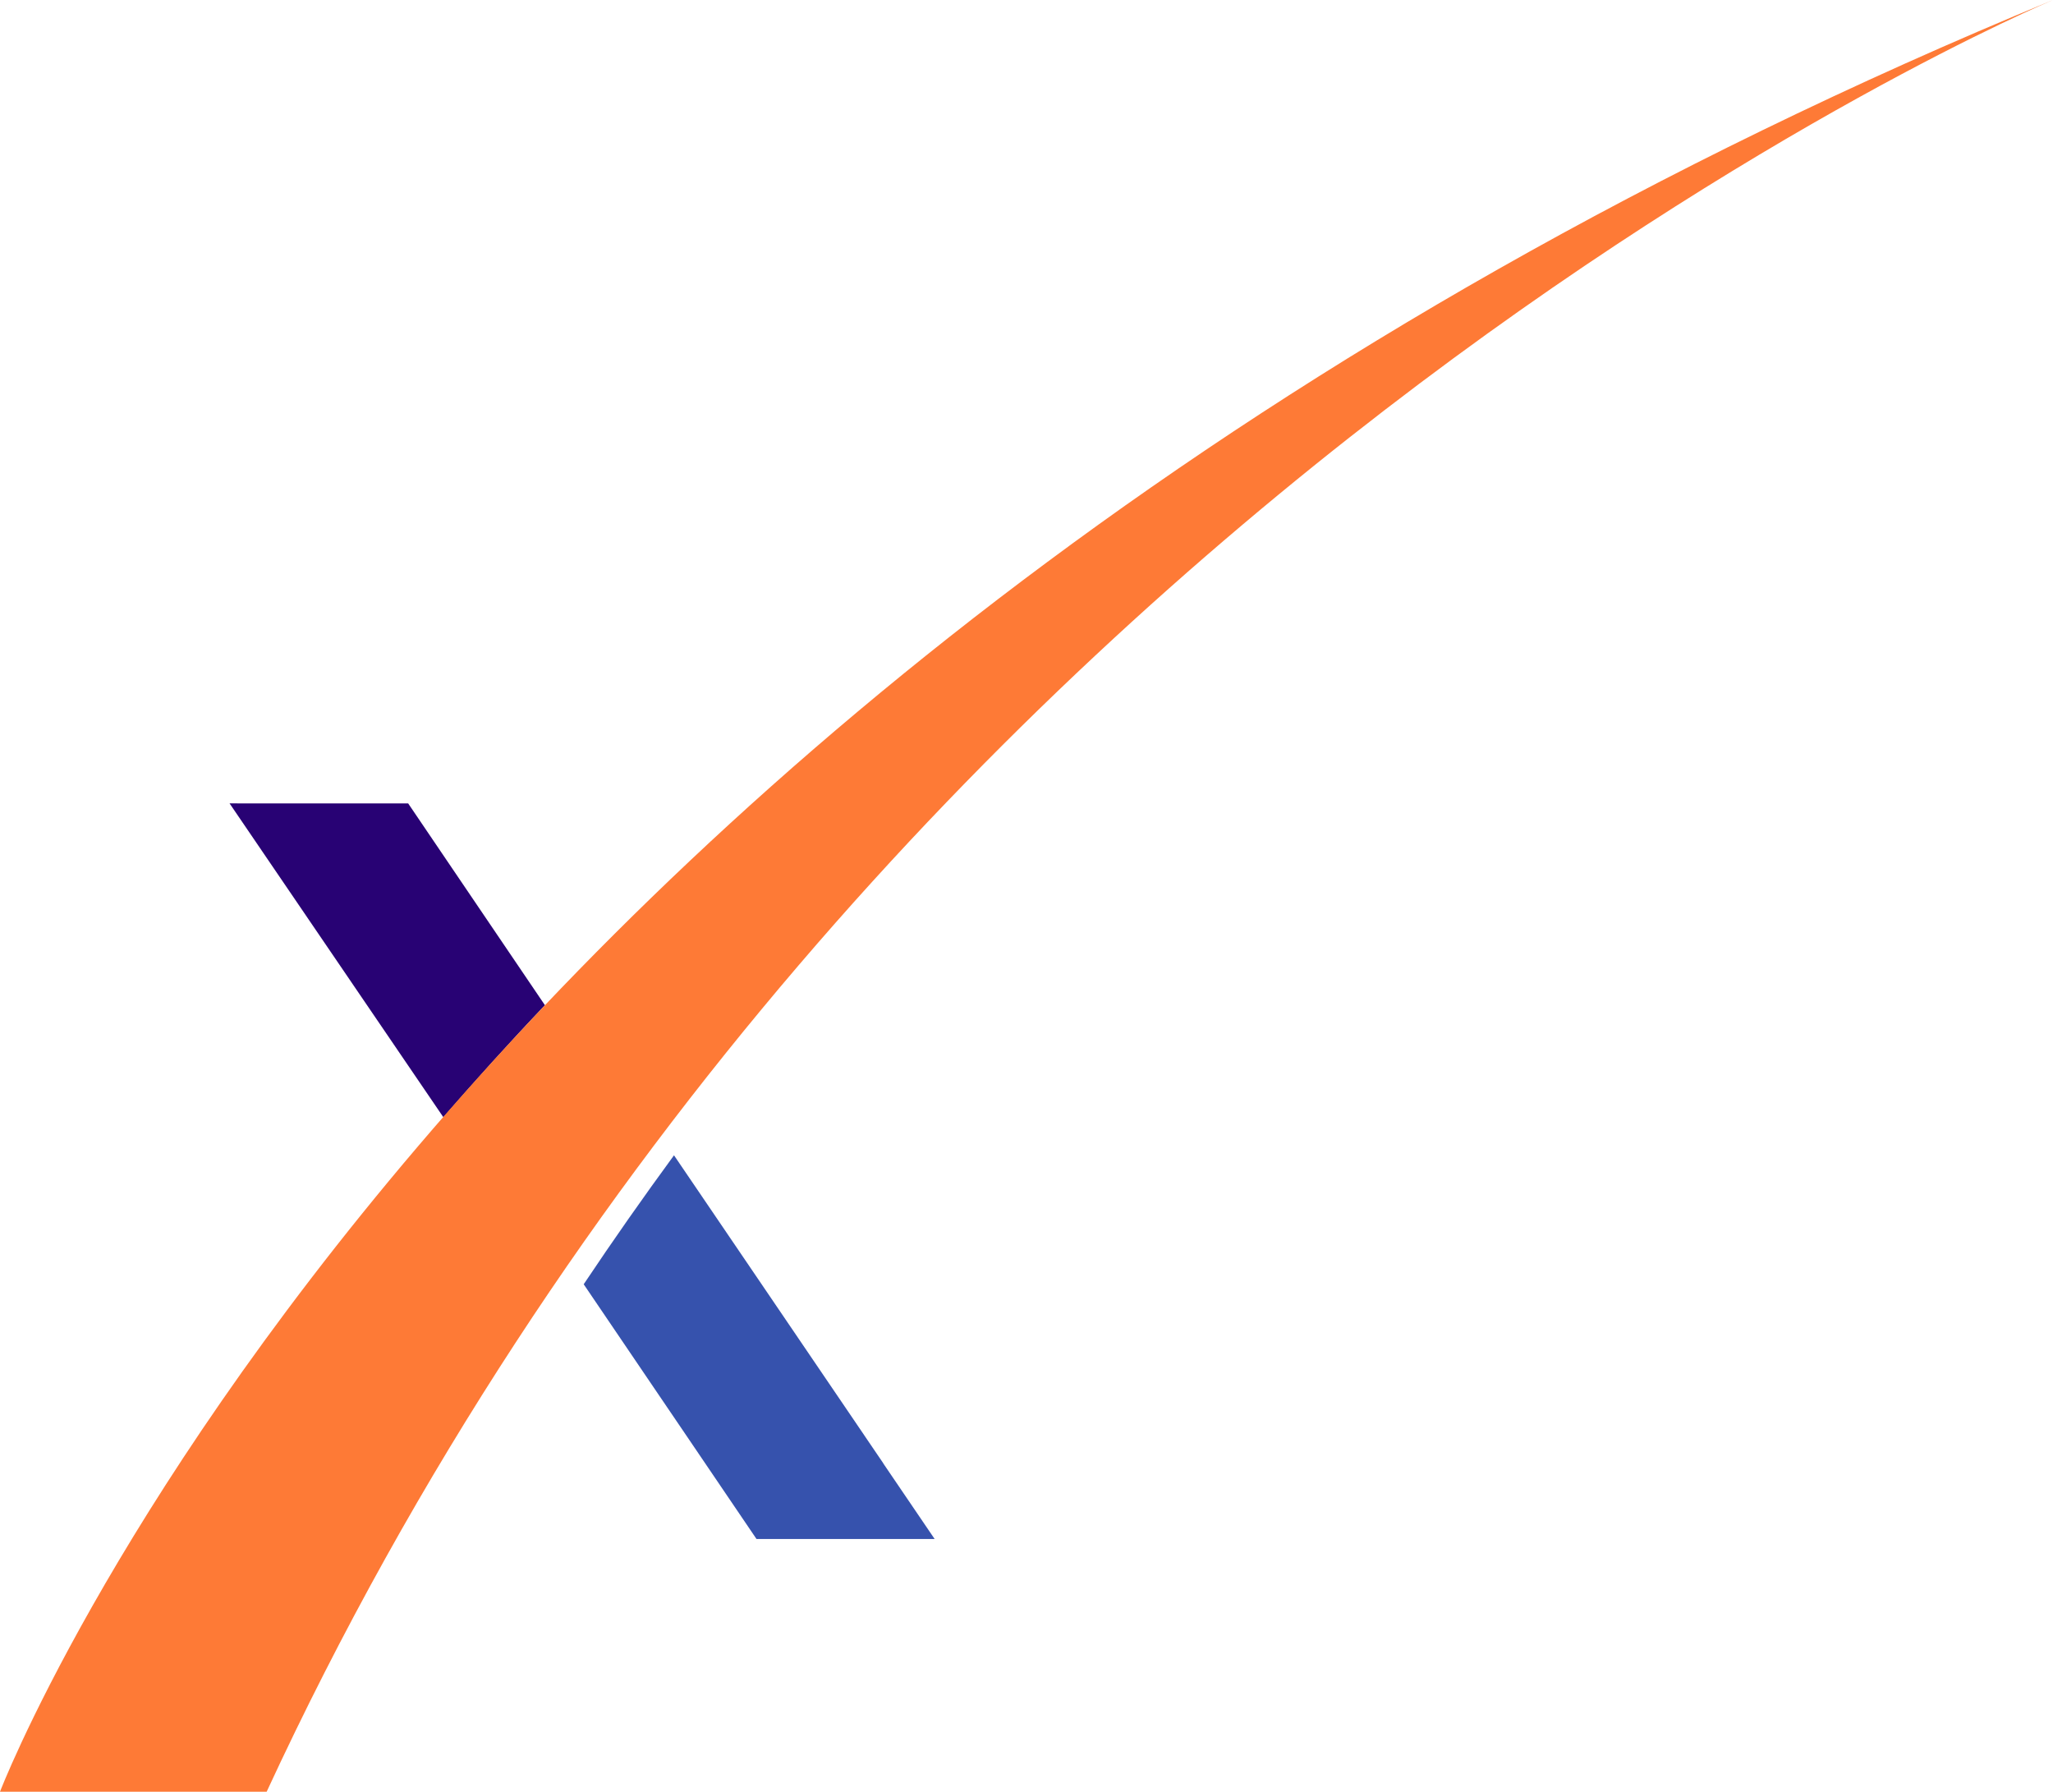 <?xml version="1.0" encoding="UTF-8" standalone="no"?>
<!-- Created with Inkscape (http://www.inkscape.org/) -->

<svg
   width="38.401mm"
   height="33.511mm"
   viewBox="0 0 38.401 33.511"
   version="1.1"
   id="svg1"
   inkscape:version="1.3.2 (091e20ef0f, 2023-11-25)"
   sodipodi:docname="odoo_express_logo_v1_favcon.svg"
   inkscape:export-filename="odoo_express_logo_v1.png"
   inkscape:export-xdpi="96"
   inkscape:export-ydpi="96"
   xmlns:inkscape="http://www.inkscape.org/namespaces/inkscape"
   xmlns:sodipodi="http://sodipodi.sourceforge.net/DTD/sodipodi-0.dtd"
   xmlns="http://www.w3.org/2000/svg"
   xmlns:svg="http://www.w3.org/2000/svg">
  <sodipodi:namedview
     id="namedview1"
     pagecolor="#505050"
     bordercolor="#ffffff"
     borderopacity="1"
     inkscape:showpageshadow="0"
     inkscape:pageopacity="0"
     inkscape:pagecheckerboard="1"
     inkscape:deskcolor="#505050"
     inkscape:document-units="mm"
     inkscape:zoom="0.733172"
     inkscape:cx="396.22353"
     inkscape:cy="124.11822"
     inkscape:window-width="1920"
     inkscape:window-height="1044"
     inkscape:window-x="1080"
     inkscape:window-y="0"
     inkscape:window-maximized="1"
     inkscape:current-layer="layer1" />
  <defs
     id="defs1" />
  <g
     inkscape:label="Layer 1"
     inkscape:groupmode="layer"
     id="layer1">
    <path
       id="path71"
       style="font-weight:bold;font-size:64px;font-family:'DejaVu Sans';-inkscape-font-specification:'DejaVu Sans';letter-spacing:0px;word-spacing:-1.29px;white-space:pre;fill:#3652ad;fill-opacity:1;stroke-width:0.132"
       d="m 12.607,21.608 c -0.572,0.781 -1.136,1.584 -1.689,2.412 l 1.314,1.937 0.605,0.891 0.354,0.522 0.959,1.414 h 3.332 l -0.961,-1.414 h 0.002 l -0.355,-0.522 h 5.29e-4 z" />
    <path
       style="font-weight:bold;font-size:64px;font-family:'DejaVu Sans';-inkscape-font-specification:'DejaVu Sans';letter-spacing:0px;word-spacing:-1.29px;white-space:pre;fill:#280274;fill-opacity:1;stroke-width:0.132"
       d="m 4.294,15.026 3.999,5.87 c 0.598,-0.686 1.224,-1.384 1.9,-2.095 l -2.558,-3.774 z"
       id="path72" />
    <path
       style="fill:#fe7a36;fill-opacity:1;stroke:none;stroke-width:0.039;stroke-linecap:butt;stroke-linejoin:miter;stroke-dasharray:none;stroke-opacity:1"
       d="m 38.401,-1e-5 c 0,0 -22.205,9.287 -33.413,33.511 H 0 c 0,0 8.045,-21.015 38.401,-33.511 z"
       id="path73"
       inkscape:transform-center-x="-4.1105595"
       inkscape:transform-center-y="-3.6294587"
       sodipodi:nodetypes="cccc"
       inkscape:label="shoot" />
  </g>
</svg>
